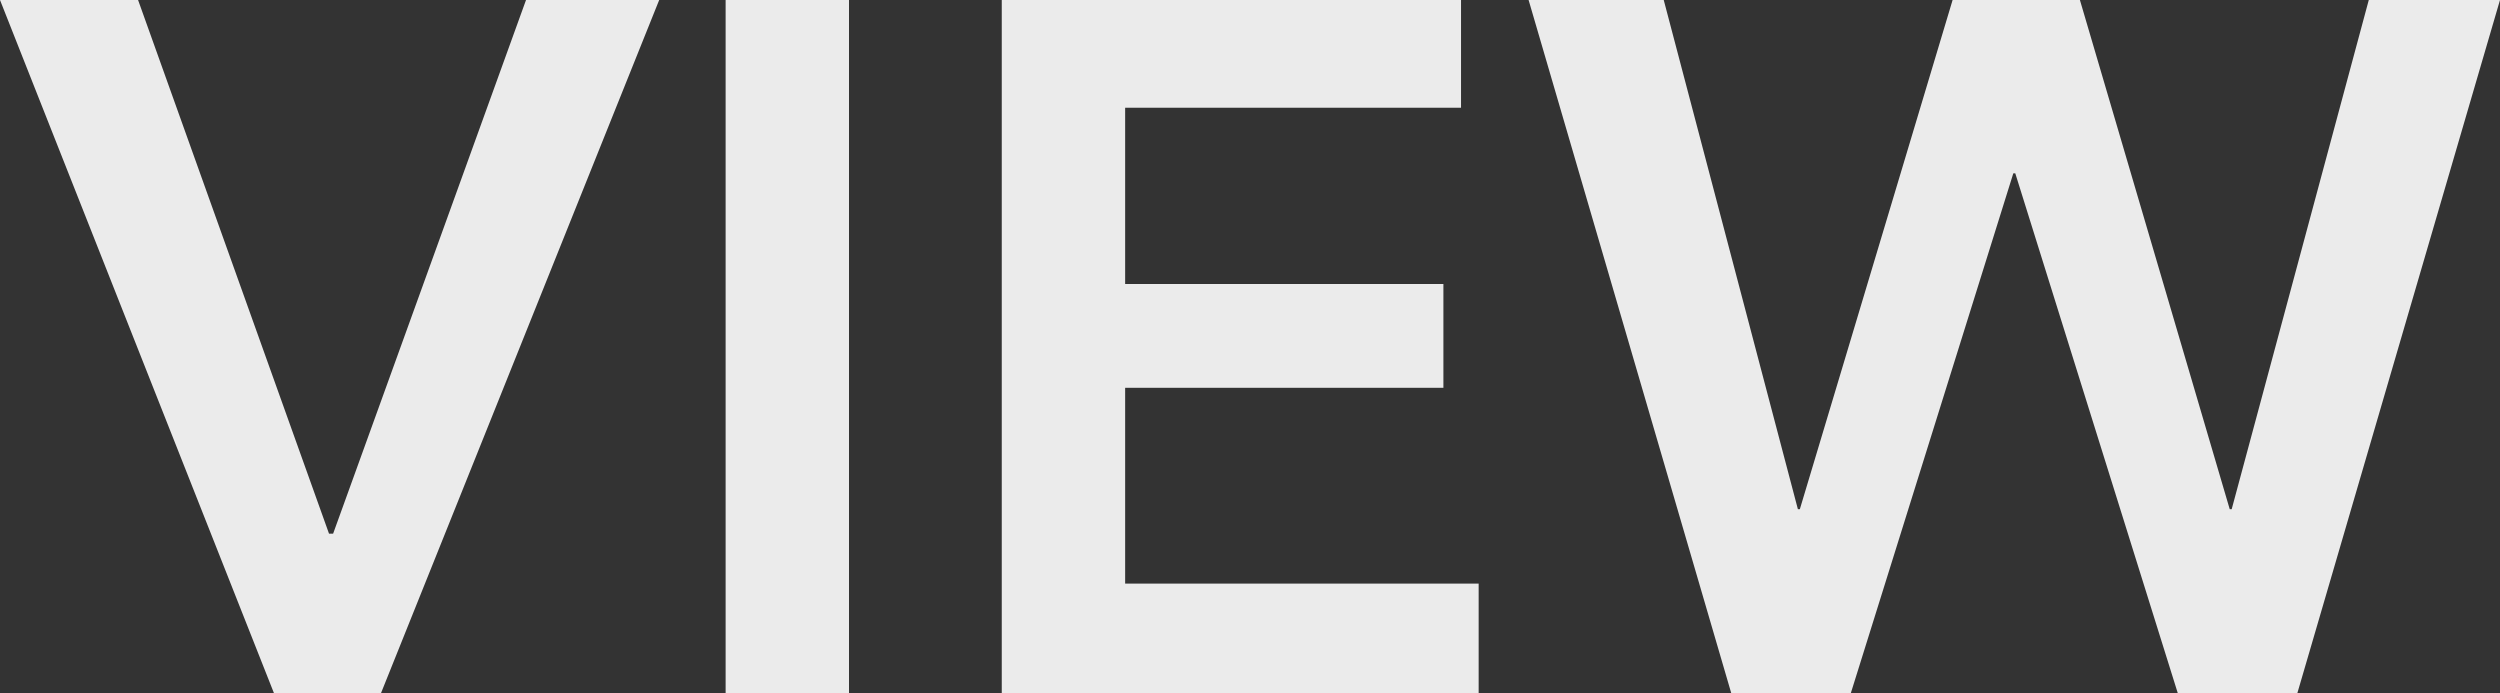 <svg xmlns="http://www.w3.org/2000/svg" width="61.272" height="16.992" viewBox="0 0 61.272 16.992">
  <rect x="0" y="0" width="61.272" height="16.992" fill="#333333" stroke="none"/>
  <path id="header__menu--05" d="M-61.416-16.992h3.384l4.68,13.08h.1l4.728-13.08h3.264L-52.08,0H-54.7Zm17.784,0h3.024V0h-3.024Zm6.768,0h11.256v2.64H-33.84v4.32h7.8v2.544h-7.8v4.8h8.664V0H-36.864Zm12.912,0h3.312l3.288,12.48h.048l3.744-12.48h3.12l3.672,12.48h.048l3.36-12.48H-.144L-5.112,0H-8.04l-3.984-12.744h-.048L-16.056,0h-2.928Z" transform="translate(61.416 16.992)" fill="#ebebeb"/>
</svg>
